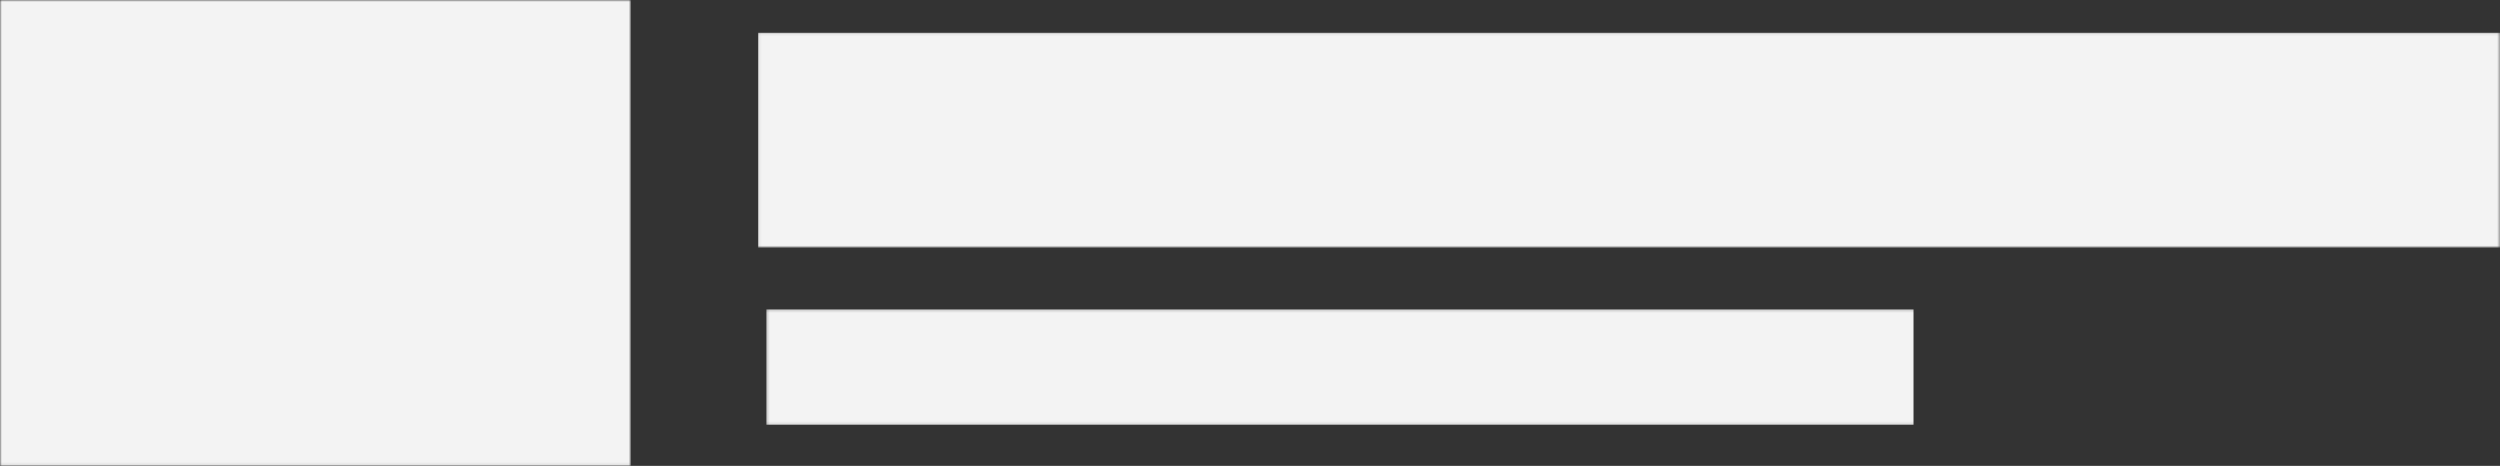 <svg xmlns="http://www.w3.org/2000/svg" xmlns:xlink="http://www.w3.org/1999/xlink" version="1.1" preserveAspectRatio="xMidYMid meet" viewBox="30.86 411.95 945.06 176.1"><rect x="30.86" y="411.95" width="945.06" height="176.1" fill="#333333" stroke="none"/><defs><g id="def-8c713f8a-15f6-4dcc-8f5c-e184cb3122a2" transform="matrix(2.936, 0, 0, 2.936, 30.856, 411.948)" fill="#fff" stroke="none" stroke-width="1"><g transform="translate(-9.387, -20.008)"><g/><g><path d=" M82.112,20.508 H17.888 c-4.418,0 -8,3.582 -8,8 v42.984 c0,4.418,3.582,8,8,8 h64.225 c4.418,0,8 -3.582,8 -8 V28.508 C90.112,24.089,86.53,20.508,82.112,20.508 z M82.112,71.492 H17.888 V28.508 h64.225 V71.492 z"/><path d=" M37.627,66.596 c0.619,0.357,1.309,0.536,2,0.536 c0.69,0,1.381 -0.179,2 -0.536 l22.746 -13.132 c1.238 -0.714,2 -2.035,2 -3.464 c0 -1.429 -0.762 -2.75 -2 -3.464 L41.627,33.404 c-1.237 -0.715 -2.763 -0.715 -4,0 c-1.238,0.714 -2,2.035 -2,3.464 v26.264 C35.627,64.561,36.389,65.882,37.627,66.596 z M43.627,43.796 L54.373,50 l-10.746,6.204 V43.796 z"/></g></g></g><path id="def-dc0e3f34-8628-4458-9b6c-2e0ea23f53a0" d="M327.293,477.136 L327.293,477.136 L324.17,494.915 C331.378,498.158,344.952,500.08,352.521,497.798 C356.124,496.717,359.248,494.795,362.131,491.912 C366.696,487.467,368.978,482.061,368.978,475.814 C368.978,466.805,363.212,459.717,351.92,454.792 C347.715,453.11,344.592,451.788,342.43,450.947 C340.748,450.227,339.907,449.025,339.907,447.464 C339.907,445.061,341.469,443.86,344.592,443.86 C349.637,443.86,354.443,446.142,359.128,450.587 L362.011,434.129 C353.602,431.487,339.066,428.603,330.897,434.73 C326.693,437.853,324.53,442.538,324.53,448.545 C324.53,454.311,326.693,458.876,330.897,462.24 C333.18,463.921,337.624,466.324,344.592,469.327 C350.598,471.97,353.602,474.853,353.602,477.977 C353.602,482.301,350.478,484.464,344.232,484.464 C338.105,484.464,332.459,481.941,327.293,477.136 Z M415.108,498.399 L415.108,498.399 L417.871,482.782 L412.345,485.304 L394.566,485.304 L394.566,471.49 L405.978,471.49 L411.624,473.171 L411.624,459.957 L406.098,461.879 L394.566,461.879 L394.566,444.461 L409.942,444.461 L417.03,446.863 L417.03,431.487 L376.186,431.487 L378.709,438.574 L378.709,491.431 L376.306,498.399 L415.108,498.399 Z M429.403,477.136 L429.403,477.136 L426.28,494.915 C433.488,498.158,447.062,500.08,454.63,497.798 C458.234,496.717,461.358,494.795,464.241,491.912 C468.806,487.467,471.088,482.061,471.088,475.814 C471.088,466.805,465.322,459.717,454.03,454.792 C449.825,453.11,446.702,451.788,444.539,450.947 C442.858,450.227,442.017,449.025,442.017,447.464 C442.017,445.061,443.578,443.86,446.702,443.86 C451.747,443.86,456.552,446.142,461.237,450.587 L464.121,434.129 C455.711,431.487,441.176,428.603,433.007,434.73 C428.803,437.853,426.64,442.538,426.64,448.545 C426.64,454.311,428.803,458.876,433.007,462.24 C435.29,463.921,439.734,466.324,446.702,469.327 C452.708,471.97,455.711,474.853,455.711,477.977 C455.711,482.301,452.588,484.464,446.341,484.464 C440.215,484.464,434.569,481.941,429.403,477.136 Z M481.059,477.136 L481.059,477.136 L477.935,494.915 C485.143,498.158,498.718,500.08,506.286,497.798 C509.89,496.717,513.013,494.795,515.896,491.912 C520.461,487.467,522.744,482.061,522.744,475.814 C522.744,466.805,516.977,459.717,505.685,454.792 C501.481,453.11,498.357,451.788,496.195,450.947 C494.513,450.227,493.672,449.025,493.672,447.464 C493.672,445.061,495.234,443.86,498.357,443.86 C503.403,443.86,508.208,446.142,512.893,450.587 L515.776,434.129 C507.367,431.487,492.831,428.603,484.663,434.73 C480.458,437.853,478.296,442.538,478.296,448.545 C478.296,454.311,480.458,458.876,484.663,462.24 C486.945,463.921,491.39,466.324,498.357,469.327 C504.364,471.97,507.367,474.853,507.367,477.977 C507.367,482.301,504.244,484.464,497.997,484.464 C491.87,484.464,486.224,481.941,481.059,477.136 Z M530.071,498.399 L530.071,498.399 L550.614,498.399 L548.211,491.431 L548.211,438.574 L550.493,431.487 L529.951,431.487 L532.354,438.574 L532.354,491.431 L530.071,498.399 Z M587.253,431.126 L587.253,431.126 C569.113,431.126,558.062,448.545,558.062,464.882 C558.062,480.86,568.633,498.759,587.253,498.759 C605.873,498.759,616.444,480.86,616.444,464.882 C616.444,449.025,605.873,431.126,587.253,431.126 Z M572.717,464.882 L572.717,464.882 C572.717,456.954,577.162,444.34,587.253,444.34 C597.224,444.34,601.789,457.074,601.789,464.882 C601.789,472.811,597.224,485.545,587.253,485.545 C577.282,485.545,572.717,472.811,572.717,464.882 Z M659.811,498.399 L659.811,498.399 L677.59,498.399 L675.188,491.431 L675.188,438.574 L677.71,431.487 L656.808,431.487 L659.21,438.574 L659.21,464.282 L641.912,431.487 L623.412,431.487 L626.055,438.574 L626.055,491.431 L623.532,498.399 L644.314,498.399 L641.912,491.431 L641.792,464.042 L659.811,498.399 Z M718.074,477.136 L718.074,477.136 L714.95,494.915 C722.158,498.158,735.733,500.08,743.301,497.798 C746.905,496.717,750.028,494.795,752.911,491.912 C757.476,487.467,759.759,482.061,759.759,475.814 C759.759,466.805,753.992,459.717,742.7,454.792 C738.496,453.11,735.372,451.788,733.21,450.947 C731.528,450.227,730.687,449.025,730.687,447.464 C730.687,445.061,732.249,443.86,735.372,443.86 C740.418,443.86,745.223,446.142,749.908,450.587 L752.791,434.129 C744.382,431.487,729.846,428.603,721.678,434.73 C717.473,437.853,715.311,442.538,715.311,448.545 C715.311,454.311,717.473,458.876,721.678,462.24 C723.96,463.921,728.405,466.324,735.372,469.327 C741.379,471.97,744.382,474.853,744.382,477.977 C744.382,482.301,741.259,484.464,735.012,484.464 C728.885,484.464,723.239,481.941,718.074,477.136 Z M767.086,498.399 L767.086,498.399 L787.628,498.399 L785.226,491.431 L785.226,438.574 L787.508,431.487 L766.966,431.487 L769.369,438.574 L769.369,491.431 L767.086,498.399 Z M847.933,464.042 L847.933,464.042 L830.635,464.042 L832.917,471.009 L832.917,484.584 C826.671,485.905,820.184,484.584,815.859,479.298 C812.736,475.454,811.174,470.649,811.174,464.882 C811.174,455.633,814.778,449.146,821.865,445.301 C827.632,442.538,835.2,443.98,840.605,447.584 L843.128,433.289 C830.154,429.444,815.979,430.045,805.528,439.415 C791.232,452.749,791.593,476.895,805.408,490.47 C810.813,495.636,817.541,498.399,825.469,498.759 C831.956,498.999,837.362,497.317,841.687,495.395 L847.933,498.759 L847.933,464.042 Z M856.463,498.399 L856.463,498.399 L877.005,498.399 L874.602,491.431 L874.602,484.103 L892.261,484.103 L892.261,491.431 L889.979,498.399 L910.521,498.399 L908.238,491.431 L908.238,438.574 L910.401,431.487 L889.858,431.487 L892.261,438.574 L892.261,474.493 L874.602,474.493 L874.602,438.574 L876.884,431.487 L856.342,431.487 L858.745,438.574 L858.745,491.431 L856.463,498.399 Z M963.618,444.581 L963.618,444.581 L969.144,447.344 L969.144,431.487 L918.93,431.487 L918.93,448.064 L924.576,444.581 L936.108,444.581 L936.108,491.431 L933.585,498.399 L954.128,498.399 L951.965,491.311 L951.965,444.581 L963.618,444.581 Z"/><path id="def-b87bcf55-1cb6-4341-b606-68459e2a24d5" d="M347.167,568.502 L344.044,568.502 L333.4,553.294 Q332.367,553.39,330.926,553.39 L330.926,553.39 Q328.643,553.39,326.985,553.246 L326.985,553.246 L326.985,568.502 L324.198,568.502 L324.198,533.305 Q328.259,532.584,332.007,532.584 L332.007,532.584 Q338.205,532.584,341.269,535.155 Q344.332,537.725,344.332,542.843 L344.332,542.843 Q344.38,546.903,342.314,549.426 Q340.248,551.949,336.163,552.862 L336.163,552.862 L347.167,568.502 Z M330.805,550.964 Q336.427,550.964,339.022,549.005 Q341.617,547.047,341.617,542.891 L341.617,542.891 Q341.617,538.855,339.359,536.945 Q337.1,535.034,332.103,535.034 L332.103,535.034 Q329.34,535.034,326.985,535.443 L326.985,535.443 L326.985,550.819 Q329.244,550.964,330.805,550.964 L330.805,550.964 Z M356.897,551.516 L356.897,565.956 L372.923,565.956 L372.923,568.502 L354.11,568.502 L354.11,532.944 L372.682,532.944 L372.682,535.491 L356.897,535.491 L356.897,548.969 L370.472,548.969 L370.472,551.516 L356.897,551.516 Z M391.639,568.935 Q387.29,568.935,384.299,567.193 Q381.308,565.451,379.698,561.439 Q378.088,557.427,378.088,550.771 L378.088,550.771 Q378.088,544.212,379.71,540.176 Q381.332,536.14,384.395,534.326 Q387.458,532.512,391.999,532.512 L391.999,532.512 Q395.243,532.512,398.39,533.425 L398.39,533.425 L398.39,535.995 Q396.732,535.467,395.207,535.263 Q393.681,535.058,391.951,535.058 L391.951,535.058 Q388.275,535.058,385.897,536.512 Q383.518,537.966,382.281,541.401 Q381.043,544.837,381.043,550.675 L381.043,550.675 Q381.043,556.634,382.293,560.093 Q383.542,563.553,385.897,564.971 Q388.251,566.388,391.807,566.388 L391.807,566.388 Q393.417,566.388,394.978,566.1 Q396.54,565.812,398.39,565.163 L398.39,565.163 L398.39,567.758 Q395.123,568.935,391.639,568.935 L391.639,568.935 Z M415.16,568.935 Q409.298,568.935,406.114,564.622 Q402.931,560.31,402.931,550.723 L402.931,550.723 Q402.931,541.137,406.114,536.824 Q409.298,532.512,415.16,532.512 L415.16,532.512 Q421.022,532.512,424.194,536.824 Q427.365,541.137,427.365,550.723 L427.365,550.723 Q427.365,560.31,424.194,564.622 Q421.022,568.935,415.16,568.935 L415.16,568.935 Z M415.16,566.412 Q418.115,566.412,420.157,564.959 Q422.2,563.505,423.317,560.069 Q424.434,556.634,424.434,550.843 L424.434,550.843 Q424.434,544.933,423.317,541.449 Q422.2,537.966,420.157,536.5 Q418.115,535.034,415.16,535.034 L415.16,535.034 Q412.181,535.034,410.139,536.488 Q408.097,537.942,406.979,541.377 Q405.862,544.813,405.862,550.603 L405.862,550.603 Q405.862,556.514,406.979,559.997 Q408.097,563.481,410.139,564.947 Q412.181,566.412,415.16,566.412 L415.16,566.412 Z M458.599,568.502 L455.475,568.502 L444.832,553.294 Q443.799,553.39,442.357,553.39 L442.357,553.39 Q440.075,553.39,438.417,553.246 L438.417,553.246 L438.417,568.502 L435.63,568.502 L435.63,533.305 Q439.691,532.584,443.439,532.584 L443.439,532.584 Q449.637,532.584,452.701,535.155 Q455.764,537.725,455.764,542.843 L455.764,542.843 Q455.812,546.903,453.746,549.426 Q451.679,551.949,447.595,552.862 L447.595,552.862 L458.599,568.502 Z M442.237,550.964 Q447.859,550.964,450.454,549.005 Q453.049,547.047,453.049,542.891 L453.049,542.891 Q453.049,538.855,450.79,536.945 Q448.532,535.034,443.535,535.034 L443.535,535.034 Q440.772,535.034,438.417,535.443 L438.417,535.443 L438.417,550.819 Q440.676,550.964,442.237,550.964 L442.237,550.964 Z M472.029,568.791 Q469.242,568.791,465.542,568.406 L465.542,568.406 L465.542,533.305 Q469.483,532.584,472.798,532.584 L472.798,532.584 Q480.51,532.584,484.294,537.017 Q488.079,541.449,488.079,550.723 L488.079,550.723 Q488.079,557.066,486.277,561.054 Q484.475,565.043,480.931,566.917 Q477.387,568.791,472.029,568.791 L472.029,568.791 Z M472.462,566.244 Q476.786,566.244,479.573,564.694 Q482.36,563.145,483.754,559.733 Q485.147,556.321,485.147,550.723 L485.147,550.723 Q485.147,545.173,483.826,541.738 Q482.505,538.302,479.814,536.704 Q477.123,535.107,472.894,535.107 L472.894,535.107 Q470.852,535.107,468.329,535.467 L468.329,535.467 L468.329,566.028 Q470.035,566.244,472.462,566.244 L472.462,566.244 Z M527.048,532.944 L529.956,532.944 L518.687,552.453 L518.687,568.502 L515.876,568.502 L515.876,552.477 L504.416,532.944 L507.515,532.944 L517.318,549.762 L527.048,532.944 Z M544.756,568.935 Q538.893,568.935,535.71,564.622 Q532.526,560.31,532.526,550.723 L532.526,550.723 Q532.526,541.137,535.71,536.824 Q538.893,532.512,544.756,532.512 L544.756,532.512 Q550.618,532.512,553.789,536.824 Q556.961,541.137,556.961,550.723 L556.961,550.723 Q556.961,560.31,553.789,564.622 Q550.618,568.935,544.756,568.935 L544.756,568.935 Z M544.756,566.412 Q547.711,566.412,549.753,564.959 Q551.795,563.505,552.912,560.069 Q554.029,556.634,554.029,550.843 L554.029,550.843 Q554.029,544.933,552.912,541.449 Q551.795,537.966,549.753,536.5 Q547.711,535.034,544.756,535.034 L544.756,535.034 Q541.776,535.034,539.734,536.488 Q537.692,537.942,536.575,541.377 Q535.458,544.813,535.458,550.603 L535.458,550.603 Q535.458,556.514,536.575,559.997 Q537.692,563.481,539.734,564.947 Q541.776,566.412,544.756,566.412 L544.756,566.412 Z M576.229,568.935 Q572.337,568.935,569.863,567.577 Q567.388,566.22,566.211,563.433 Q565.033,560.646,565.033,556.273 L565.033,556.273 L565.033,532.944 L567.844,532.944 L567.844,556.634 Q567.844,561.679,569.826,564.046 Q571.809,566.412,576.229,566.412 L576.229,566.412 Q580.65,566.412,582.632,564.046 Q584.614,561.679,584.614,556.634 L584.614,556.634 L584.614,532.944 L587.353,532.944 L587.353,556.273 Q587.353,560.646,586.188,563.433 Q585.023,566.22,582.572,567.577 Q580.122,568.935,576.229,568.935 L576.229,568.935 Z M621.422,568.935 Q617.073,568.935,614.082,567.193 Q611.091,565.451,609.481,561.439 Q607.871,557.427,607.871,550.771 L607.871,550.771 Q607.871,544.212,609.493,540.176 Q611.115,536.14,614.178,534.326 Q617.241,532.512,621.782,532.512 L621.782,532.512 Q625.026,532.512,628.173,533.425 L628.173,533.425 L628.173,535.995 Q626.515,535.467,624.99,535.263 Q623.464,535.058,621.734,535.058 L621.734,535.058 Q618.058,535.058,615.68,536.512 Q613.301,537.966,612.064,541.401 Q610.827,544.837,610.827,550.675 L610.827,550.675 Q610.827,556.634,612.076,560.093 Q613.325,563.553,615.68,564.971 Q618.034,566.388,621.59,566.388 L621.59,566.388 Q623.2,566.388,624.762,566.1 Q626.323,565.812,628.173,565.163 L628.173,565.163 L628.173,567.758 Q624.906,568.935,621.422,568.935 L621.422,568.935 Z M652.872,568.502 L634.732,568.502 L634.732,532.944 L637.519,532.944 L637.519,565.908 L652.872,565.908 L652.872,568.502 Z M661.833,568.502 L659.046,568.502 L659.046,532.944 L661.833,532.944 L661.833,568.502 Z M674.375,551.516 L674.375,565.956 L690.4,565.956 L690.4,568.502 L671.588,568.502 L671.588,532.944 L690.16,532.944 L690.16,535.491 L674.375,535.491 L674.375,548.969 L687.95,548.969 L687.95,551.516 L674.375,551.516 Z M717.814,563.769 L717.814,532.944 L720.481,532.944 L720.481,568.502 L717.525,568.502 L700.035,537.677 L700.035,568.502 L697.368,568.502 L697.368,532.944 L700.323,532.944 L717.814,563.769 Z M740.11,568.502 L737.299,568.502 L737.299,535.539 L726.727,535.539 L726.727,532.944 L750.681,532.944 L750.681,535.539 L740.11,535.539 L740.11,568.502 Z"/><mask id="mask-b46f6d9d-7645-49bc-9ce5-a0f6b0a9f257" x="22.051" y="403.143" width="256.077" height="193.714" maskUnits="userSpaceOnUse" stroke-width="0"><rect x="30.856" y="411.948" width="238.466" height="176.103" fill="#000"/><use xlink:href="#def-8c713f8a-15f6-4dcc-8f5c-e184cb3122a2" fill="#fff" stroke="#fff"/></mask><mask id="mask-d747b12a-1ad4-4fbf-89fe-a66f04ef6b8a" x="313.333" y="420.229" width="666.647" height="89.402" maskUnits="userSpaceOnUse" stroke-width="0"><rect x="317.397" y="424.293" width="658.519" height="81.275" fill="#000"/><use xlink:href="#def-dc0e3f34-8628-4458-9b6c-2e0ea23f53a0" fill="#fff" stroke="#fff"/></mask><mask id="mask-11298fe6-f4c8-407c-87a0-f1c1fd51e14c" x="318.342" y="526.684" width="438.166" height="48.079" maskUnits="userSpaceOnUse" stroke-width="0"><rect x="320.528" y="528.869" width="433.796" height="43.708" fill="#000"/><use xlink:href="#def-b87bcf55-1cb6-4341-b606-68459e2a24d5" fill="#fff" stroke="#fff"/></mask></defs><g mask="url(#mask-b46f6d9d-7645-49bc-9ce5-a0f6b0a9f257)"><rect x="30.856" y="411.948" width="238.466" height="176.103" fill="#f3f3f3"/></g><g mask="url(#mask-d747b12a-1ad4-4fbf-89fe-a66f04ef6b8a)"><rect x="317.397" y="424.293" width="658.519" height="81.275" fill="#f3f3f3"/></g><g mask="url(#mask-11298fe6-f4c8-407c-87a0-f1c1fd51e14c)"><rect x="320.528" y="528.869" width="433.796" height="43.708" fill="#f3f3f3"/></g></svg>